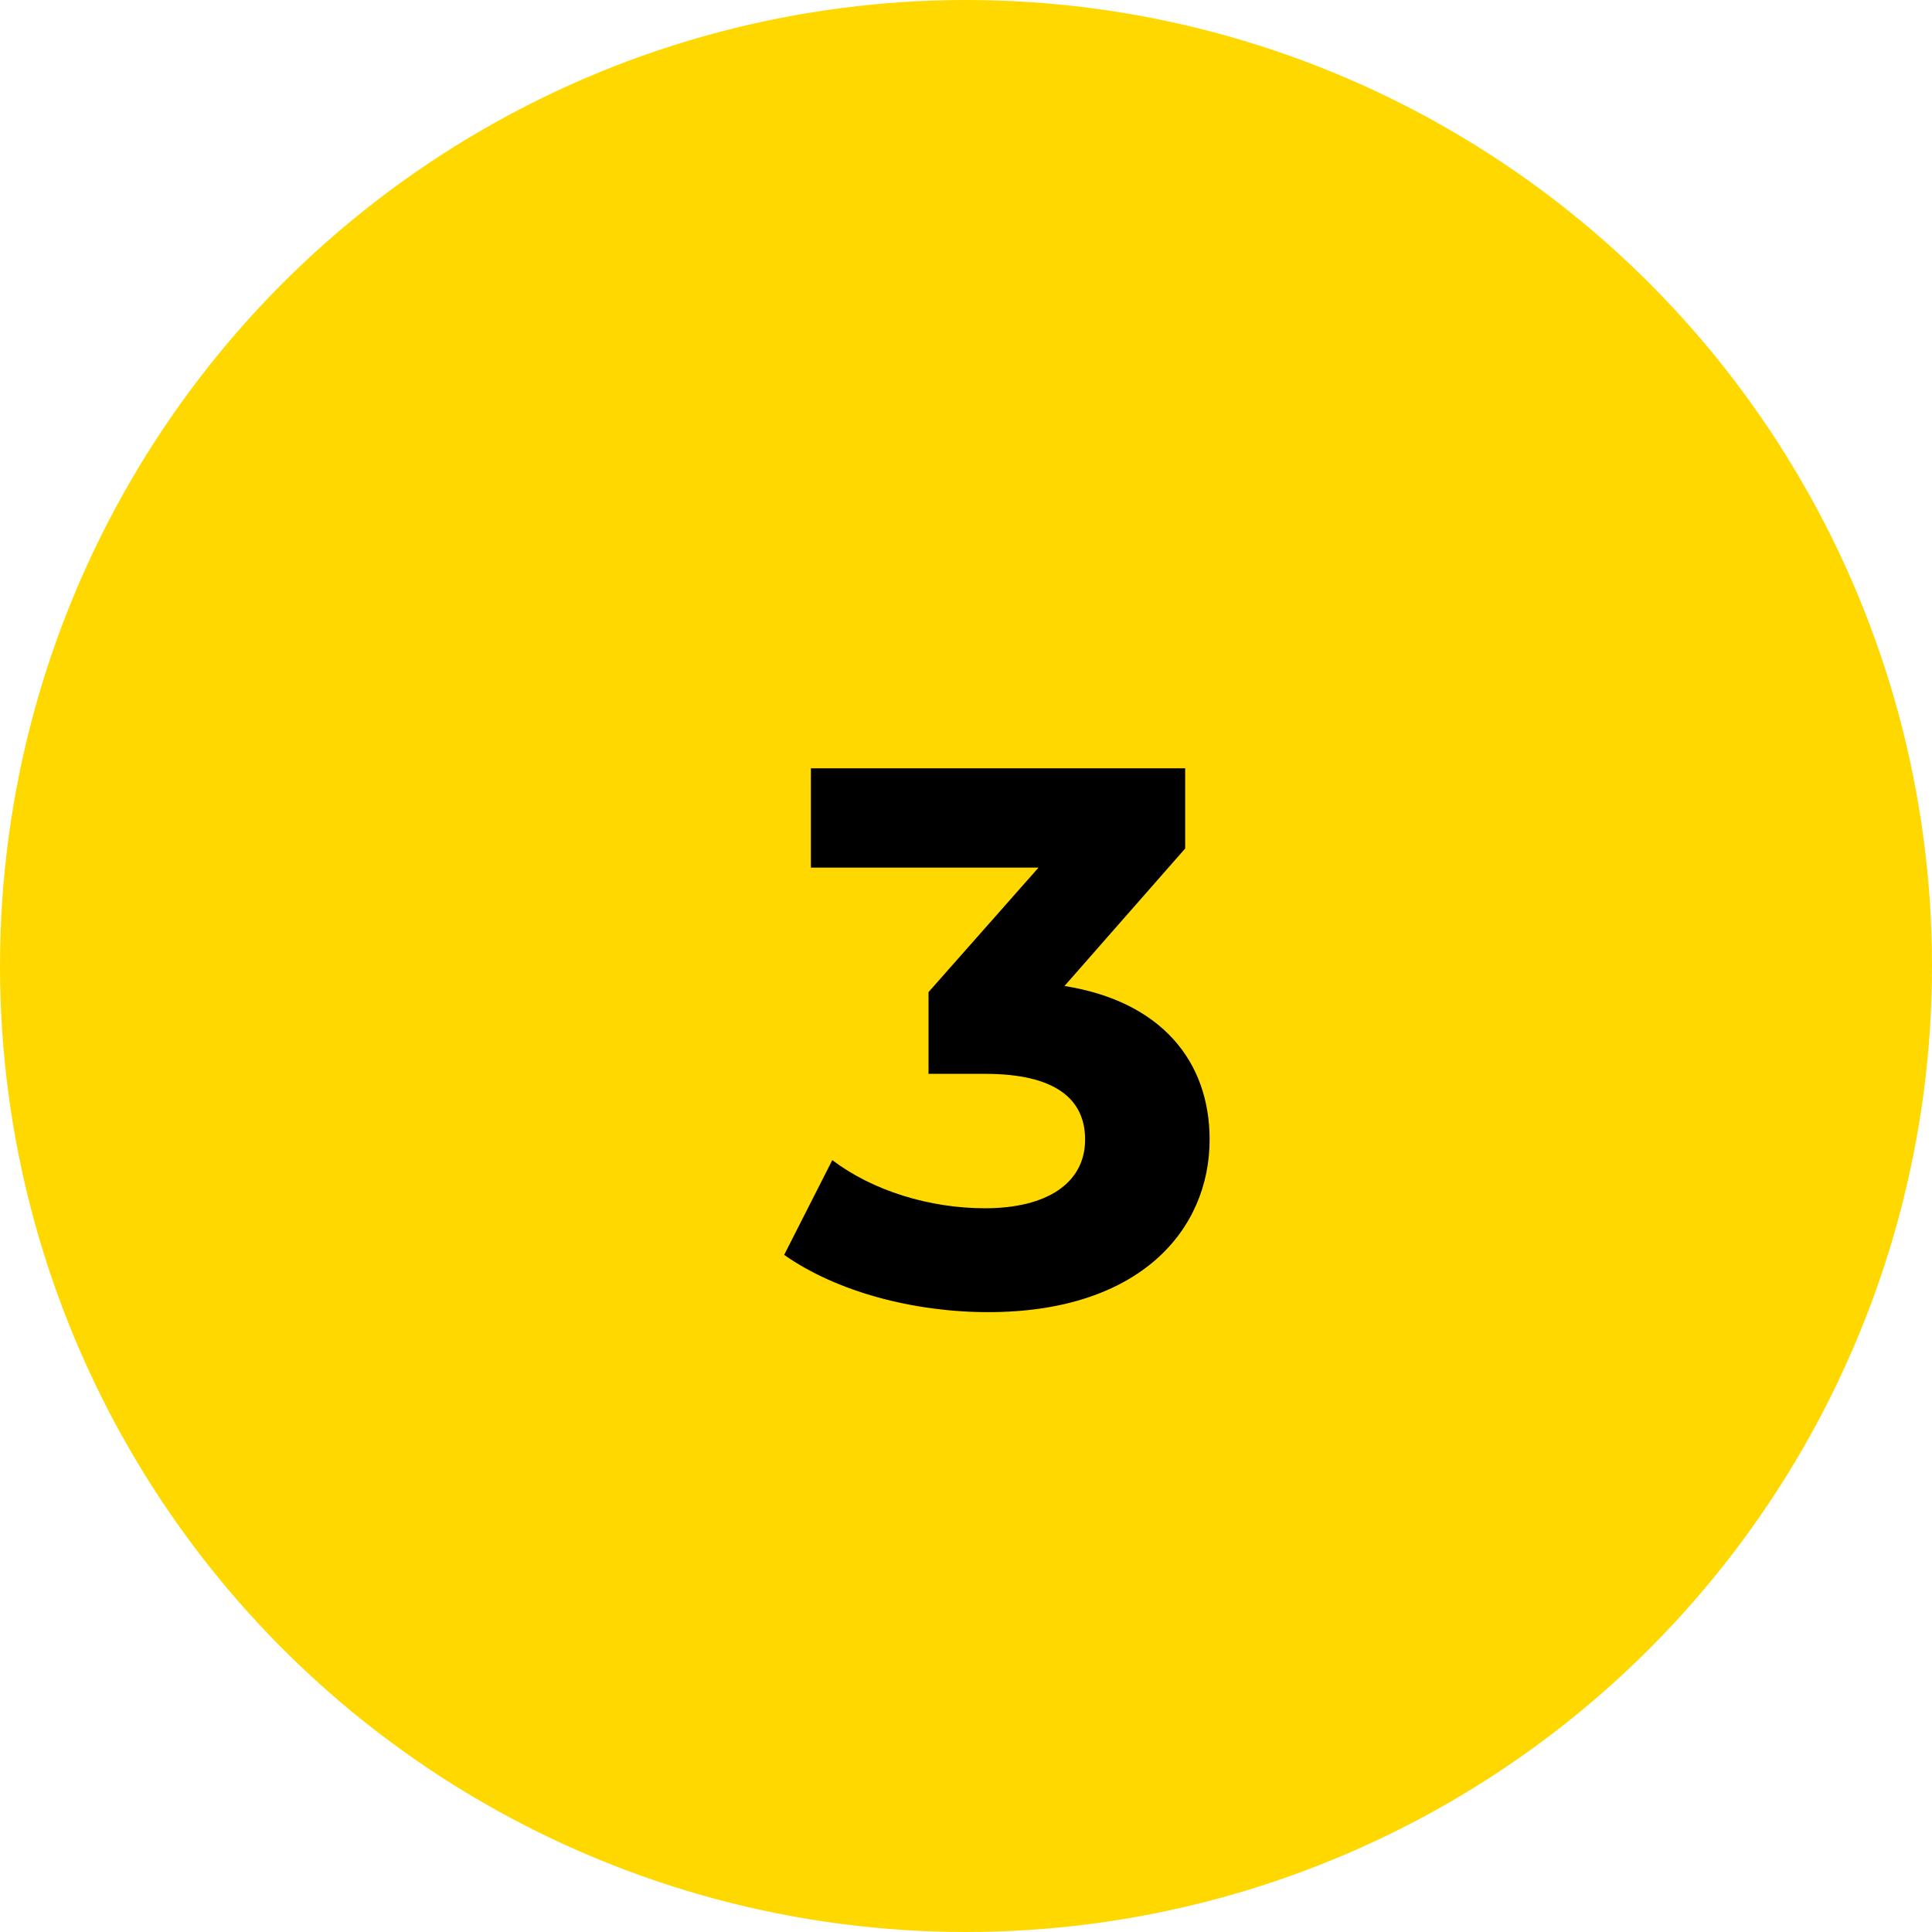 <svg xmlns="http://www.w3.org/2000/svg" width="43" height="43" viewBox="0 0 43 43" fill="none"><g clip-path="url(#clip0_10_170)"><circle cx="21.5" cy="21.5" r="21.5" fill="#FFD800"></circle><path d="M23.692 21.945C25.834 22.285 26.922 23.611 26.922 25.362C26.922 27.368 25.375 29.204 21.992 29.204C20.326 29.204 18.609 28.745 17.453 27.929L18.524 25.821C19.425 26.501 20.683 26.892 21.924 26.892C23.301 26.892 24.151 26.331 24.151 25.362C24.151 24.461 23.488 23.9 21.924 23.9H20.666V22.081L23.114 19.31H18.048V17.1H26.378V18.885L23.692 21.945Z" fill="black"></path></g><defs><clipPath id="clip0_10_170"><rect width="43" height="43" fill="white"></rect></clipPath></defs></svg>